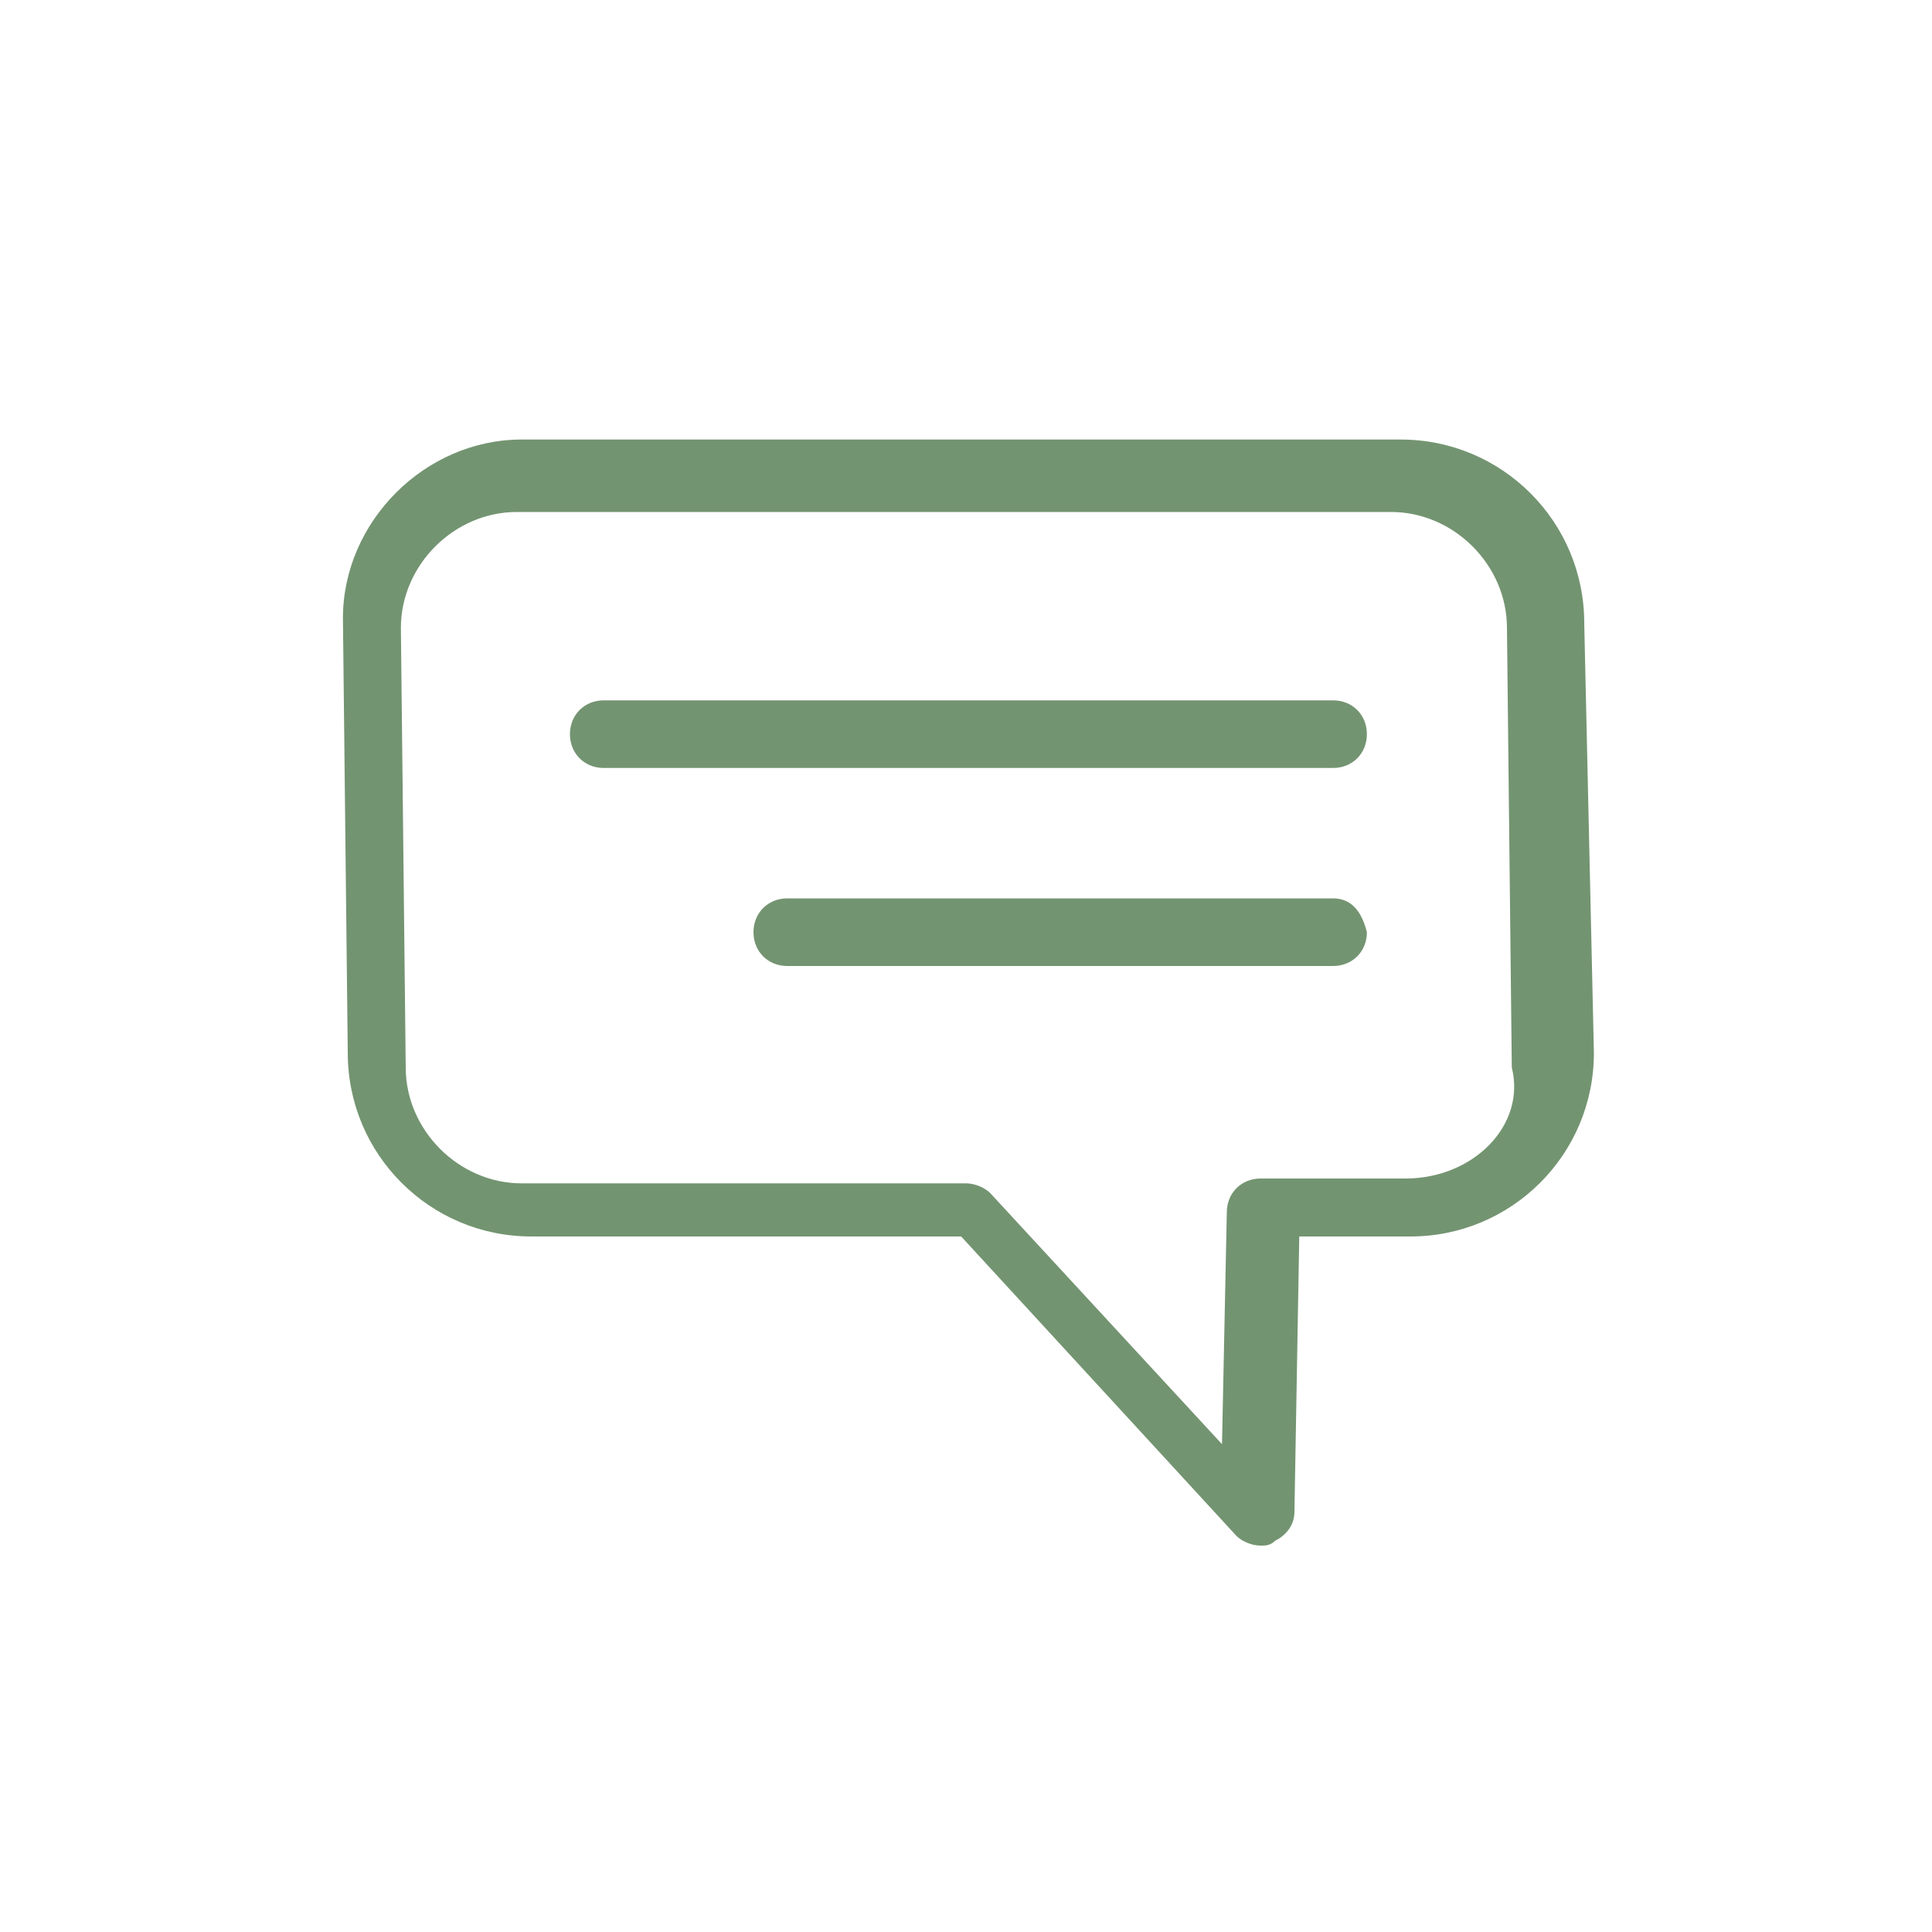 <?xml version="1.0" encoding="utf-8"?>
<!-- Generator: Adobe Illustrator 22.0.0, SVG Export Plug-In . SVG Version: 6.00 Build 0)  -->
<svg version="1.1" id="Layer_1" xmlns="http://www.w3.org/2000/svg" xmlns:xlink="http://www.w3.org/1999/xlink" x="0px" y="0px"
	 viewBox="0 0 40 40" style="enable-background:new 0 0 40 40;" xml:space="preserve">
<style type="text/css">
	.st0{fill:none;}
	.st1{fill:#739471;}
	.st2{stroke:#000000;stroke-width:5;stroke-miterlimit:10;}
</style>
<path class="st0" d="M166-118.4H72.1c-4.9,0-8.9,4-8.9,8.9v60.1c0,4.9,4,8.9,8.9,8.9h13.3c1.3,0,2.4,1.1,2.4,2.4v23.3l25.1-25.1
	c0.5-0.5,1.1-0.7,1.7-0.7H166c4.9,0,8.9-4,8.9-8.9v-60.1C174.9-114.4,170.9-118.4,166-118.4z"/>
<g>
	<path class="st1" d="M27.6,18.6H16.3c-0.4,0-0.7,0.3-0.7,0.7c0,0.4,0.3,0.7,0.7,0.7h11.3c0.4,0,0.7-0.3,0.7-0.7
		C28.2,18.9,28,18.6,27.6,18.6z"/>
	<path class="st1" d="M12.5,15.9L12.5,15.9h15.1c0.4,0,0.7-0.3,0.7-0.7c0-0.4-0.3-0.7-0.7-0.7H12.5c-0.4,0-0.7,0.3-0.7,0.7
		C11.8,15.6,12.1,15.9,12.5,15.9z"/>
	<g>
		<path class="st0" d="M10.9,13.4c0,0,0-0.2,0-0.4c0-0.6,0-1.6,0-2.4l18.1,0c1.3,0,2.4,1.1,2.4,2.4l0.1,9.1c0,1.3-1.1,2.4-2.4,2.4
			h-3c-0.4,0-0.7,0.3-0.7,0.7l-0.1,4.8l-4.8-5.2c-0.1-0.1-0.3-0.2-0.5-0.2l-9.2,0c-1.3,0-2.4-1.1-2.4-2.4l-0.1-9.1c0,0,0,0,0,0
			l2.4,0C10.9,13.2,10.9,13.3,10.9,13.4z"/>
		<path d="M10.9,9.1L10.9,9.1C10.9,9.1,10.9,9.1,10.9,9.1L10.9,9.1z"/>
		<path class="st1" d="M32.8,12.9c0-2.1-1.7-3.8-3.8-3.8l-18.2,0c0,0,0,0,0,0c-2,0-3.7,1.7-3.7,3.7h0v0l0.1,9c0,2.1,1.7,3.8,3.8,3.8
			l8.9,0l5.7,6.2c0.1,0.1,0.3,0.2,0.5,0.2c0.1,0,0.2,0,0.3-0.1c0.2-0.1,0.4-0.3,0.4-0.6l0.1-5.7h2.3c2.1,0,3.8-1.7,3.8-3.8
			L32.8,12.9z M29.1,24.4h-3c-0.4,0-0.7,0.3-0.7,0.7l-0.1,4.8l-4.8-5.2c-0.1-0.1-0.3-0.2-0.5-0.2l-9.2,0c-1.3,0-2.4-1.1-2.4-2.4
			l-0.1-9.1c0-1.3,1.1-2.4,2.4-2.4l18.1,0c1.3,0,2.4,1.1,2.4,2.4l0.1,9.1C31.6,23.3,30.5,24.4,29.1,24.4z"/>
	</g>
</g>
<path class="st2" d="M12.5-60"/>
<path class="st2" d="M44.9-54.9"/>
</svg>
